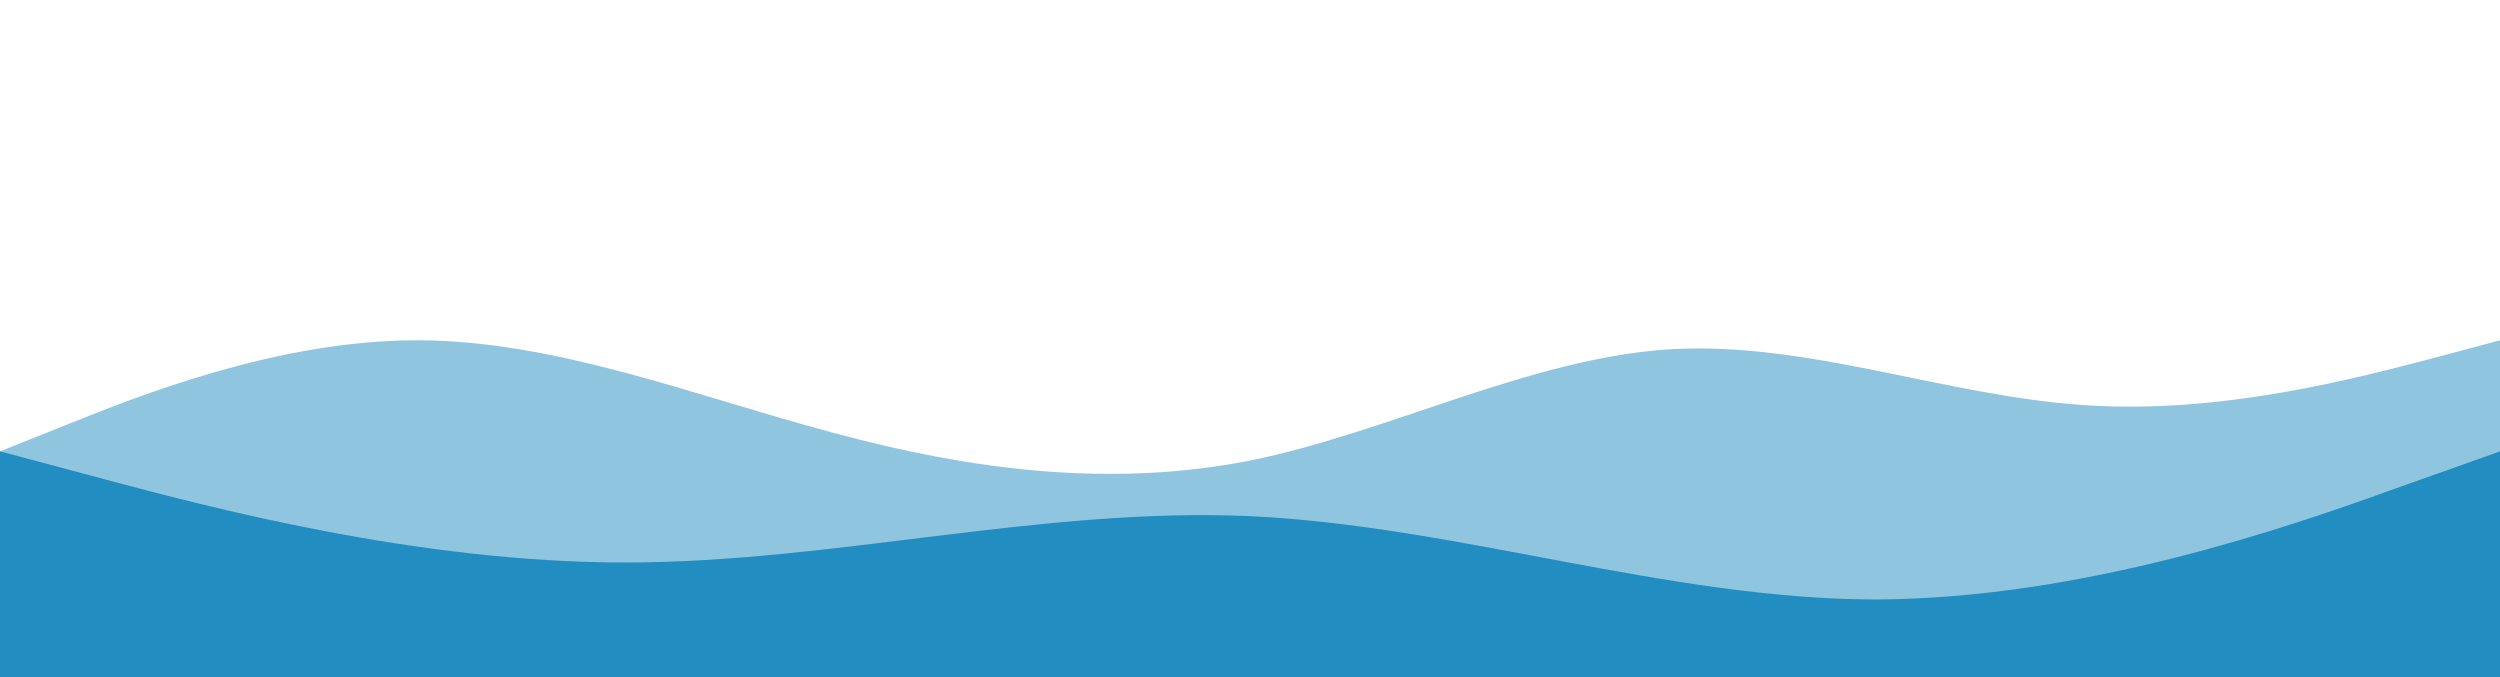 <svg xmlns="http://www.w3.org/2000/svg" width="100%" height="100%" id="svg" viewBox="0 -100 1440 390">
  <path d="M0,160L40,144C80,128,160,96,240,96C320,96,400,128,480,149.3C560,171,640,181,720,165.3C800,149,880,107,960,101.3C1040,96,1120,128,1200,133.3C1280,139,1360,117,1400,106.7L1440,96L1440,320L1400,320C1360,320,1280,320,1200,320C1120,320,1040,320,960,320C880,320,800,320,720,320C640,320,560,320,480,320C400,320,320,320,240,320C160,320,80,320,40,320L0,320Z" stroke="none" stroke-width="0" fill="#218DC1" fill-opacity="0.5"></path>
  <path d="M0,160L60,176C120,192,240,224,360,224C480,224,600,192,720,197.3C840,203,960,245,1080,245.3C1200,245,1320,203,1380,181.3L1440,160L1440,320L1380,320C1320,320,1200,320,1080,320C960,320,840,320,720,320C600,320,480,320,360,320C240,320,120,320,60,320L0,320Z" stroke="none" stroke-width="0" fill="#218DC1" fill-opacity="1"></path>
</svg>